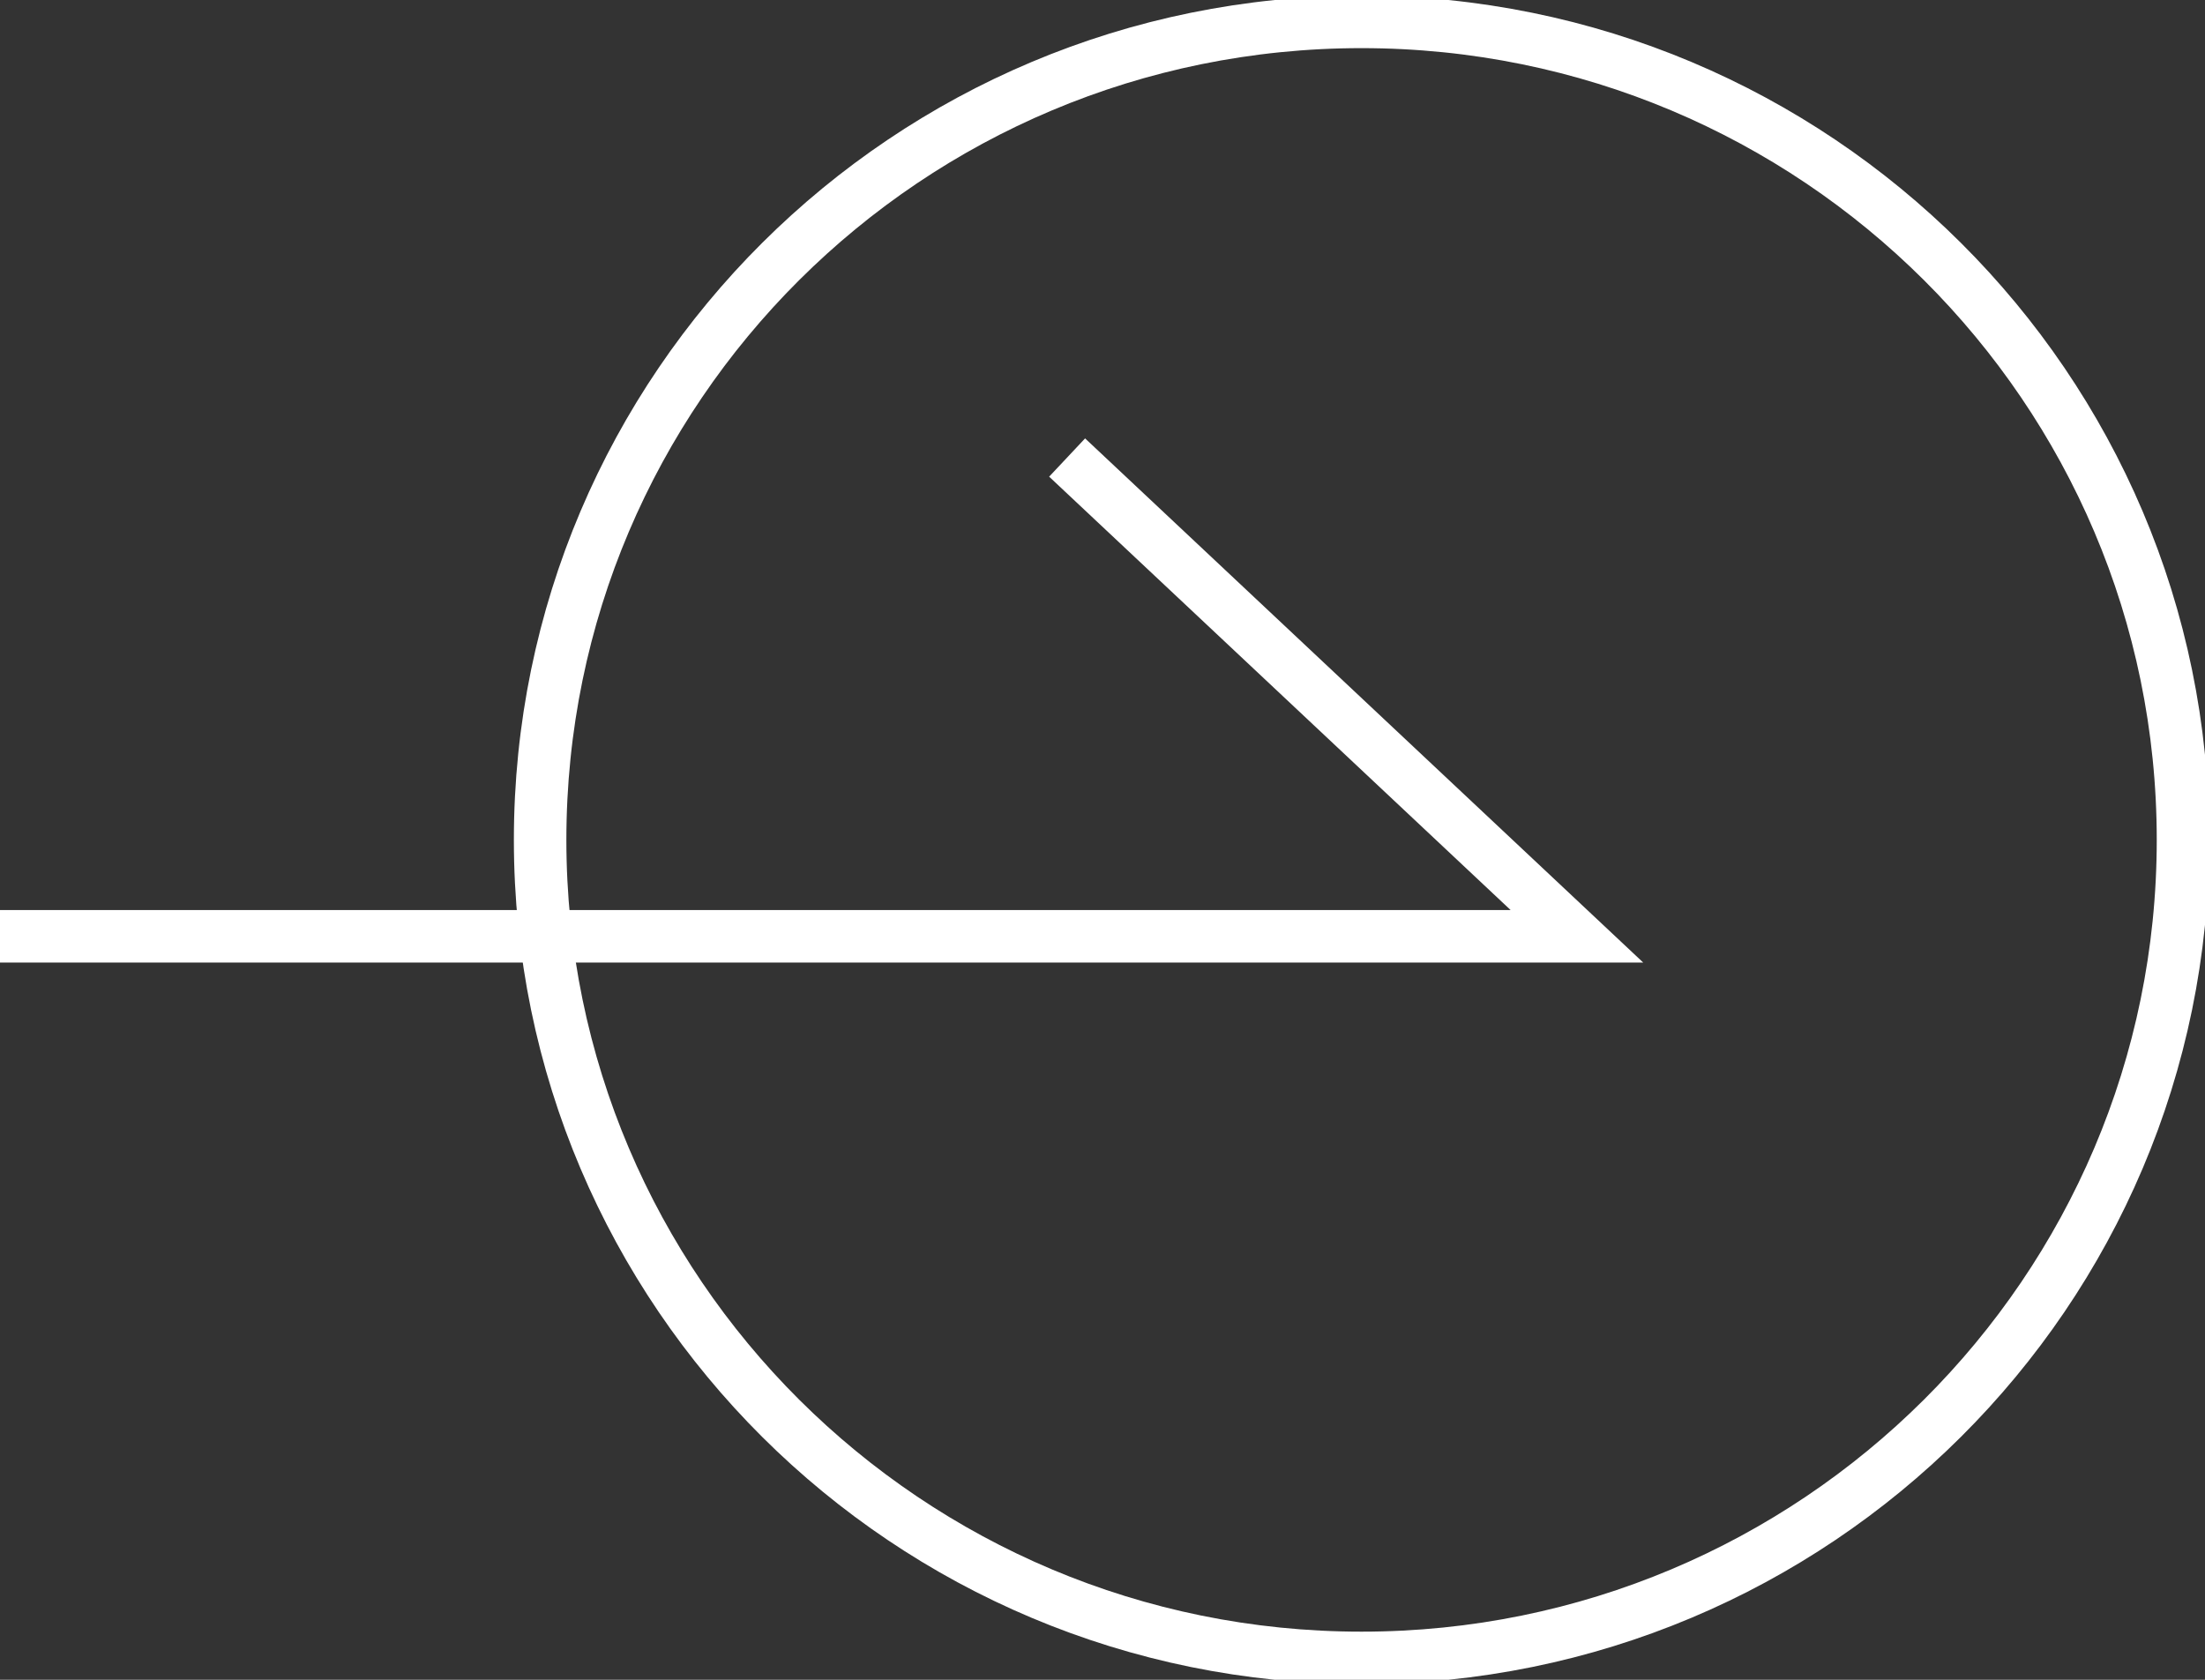 <svg width="42" height="32" viewBox="0 0 42 32" fill="none" xmlns="http://www.w3.org/2000/svg">
<rect x="0" y="0" width="42" height="32" fill="#333333" stroke="none"/>
<g id="arrow_btn" clip-path="url(#clip0_500_4170)">
<g id="&#230;&#165;&#149;&#229;&#134;&#134;&#229;&#189;&#162; 108">
<path id="Vector" d="M25.934 31.583C34.576 31.583 41.581 24.606 41.581 16C41.581 7.394 34.576 0.417 25.934 0.417C17.293 0.417 10.288 7.394 10.288 16C10.288 24.606 17.293 31.583 25.934 31.583Z" stroke="white"/>
</g>
<path id="&#227;&#131;&#145;&#227;&#130;&#185; 74713" d="M0 17.837L30.037 17.837L20.326 8.716" stroke="white"/>
</g>
<defs>
<clipPath id="clip0_500_4170">
<rect width="42" height="32" fill="white"/>
</clipPath>
</defs>
</svg>
